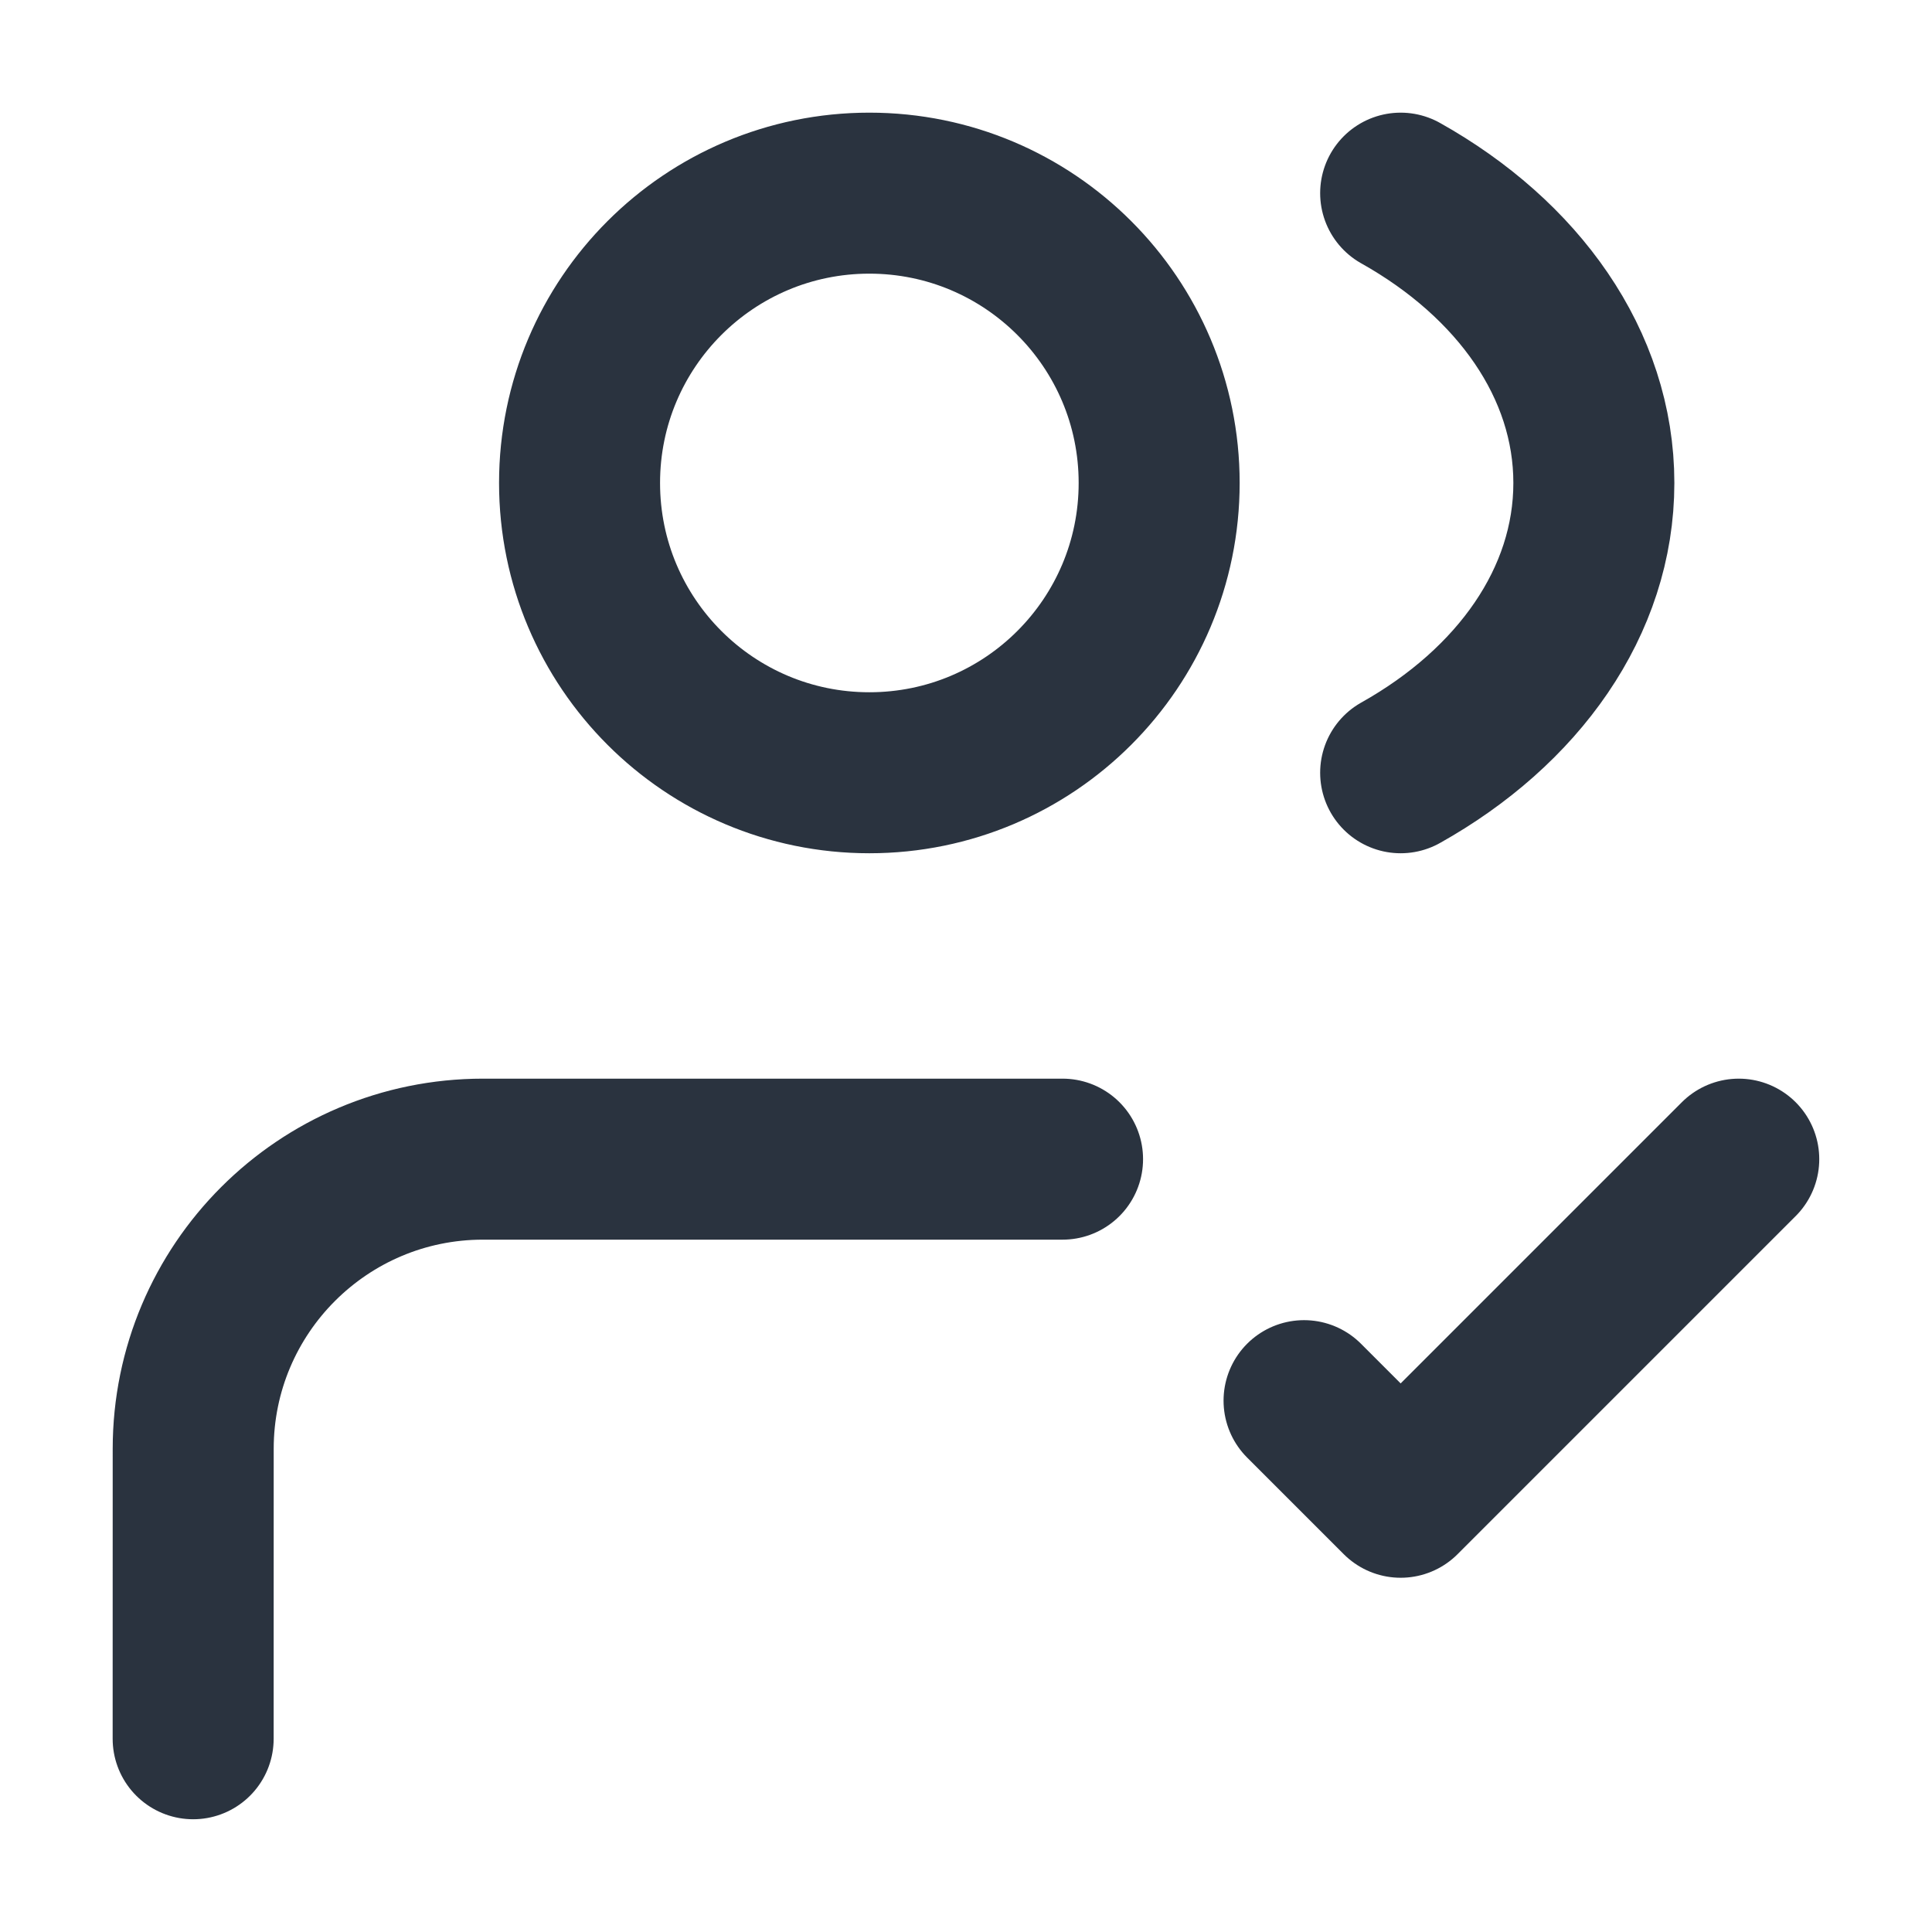 <svg width="42" height="42" viewBox="0 0 42 42" fill="none" xmlns="http://www.w3.org/2000/svg">
<g clip-path="url(#clip0_2525_2170)">
<path d="M4.199 37.799L4.2 31.498C4.2 28.019 7.021 25.199 10.5 25.199H23.099M28.349 30.449L30.449 32.549L37.799 25.199M30.449 4.199C32.998 5.628 34.649 7.918 34.649 10.499C34.649 13.081 32.998 15.371 30.449 16.799M25.199 10.499C25.199 13.979 22.379 16.799 18.899 16.799C15.42 16.799 12.599 13.979 12.599 10.499C12.599 7.02 15.42 4.199 18.899 4.199C22.379 4.199 25.199 7.02 25.199 10.499Z" stroke="#2A333F" stroke-width="3.5" stroke-linecap="round" stroke-linejoin="round"/>
</g>
<defs>
<clipPath id="clip0_2525_2170">
<rect width="42" height="42" fill="white"/>
</clipPath>
</defs>
</svg>
